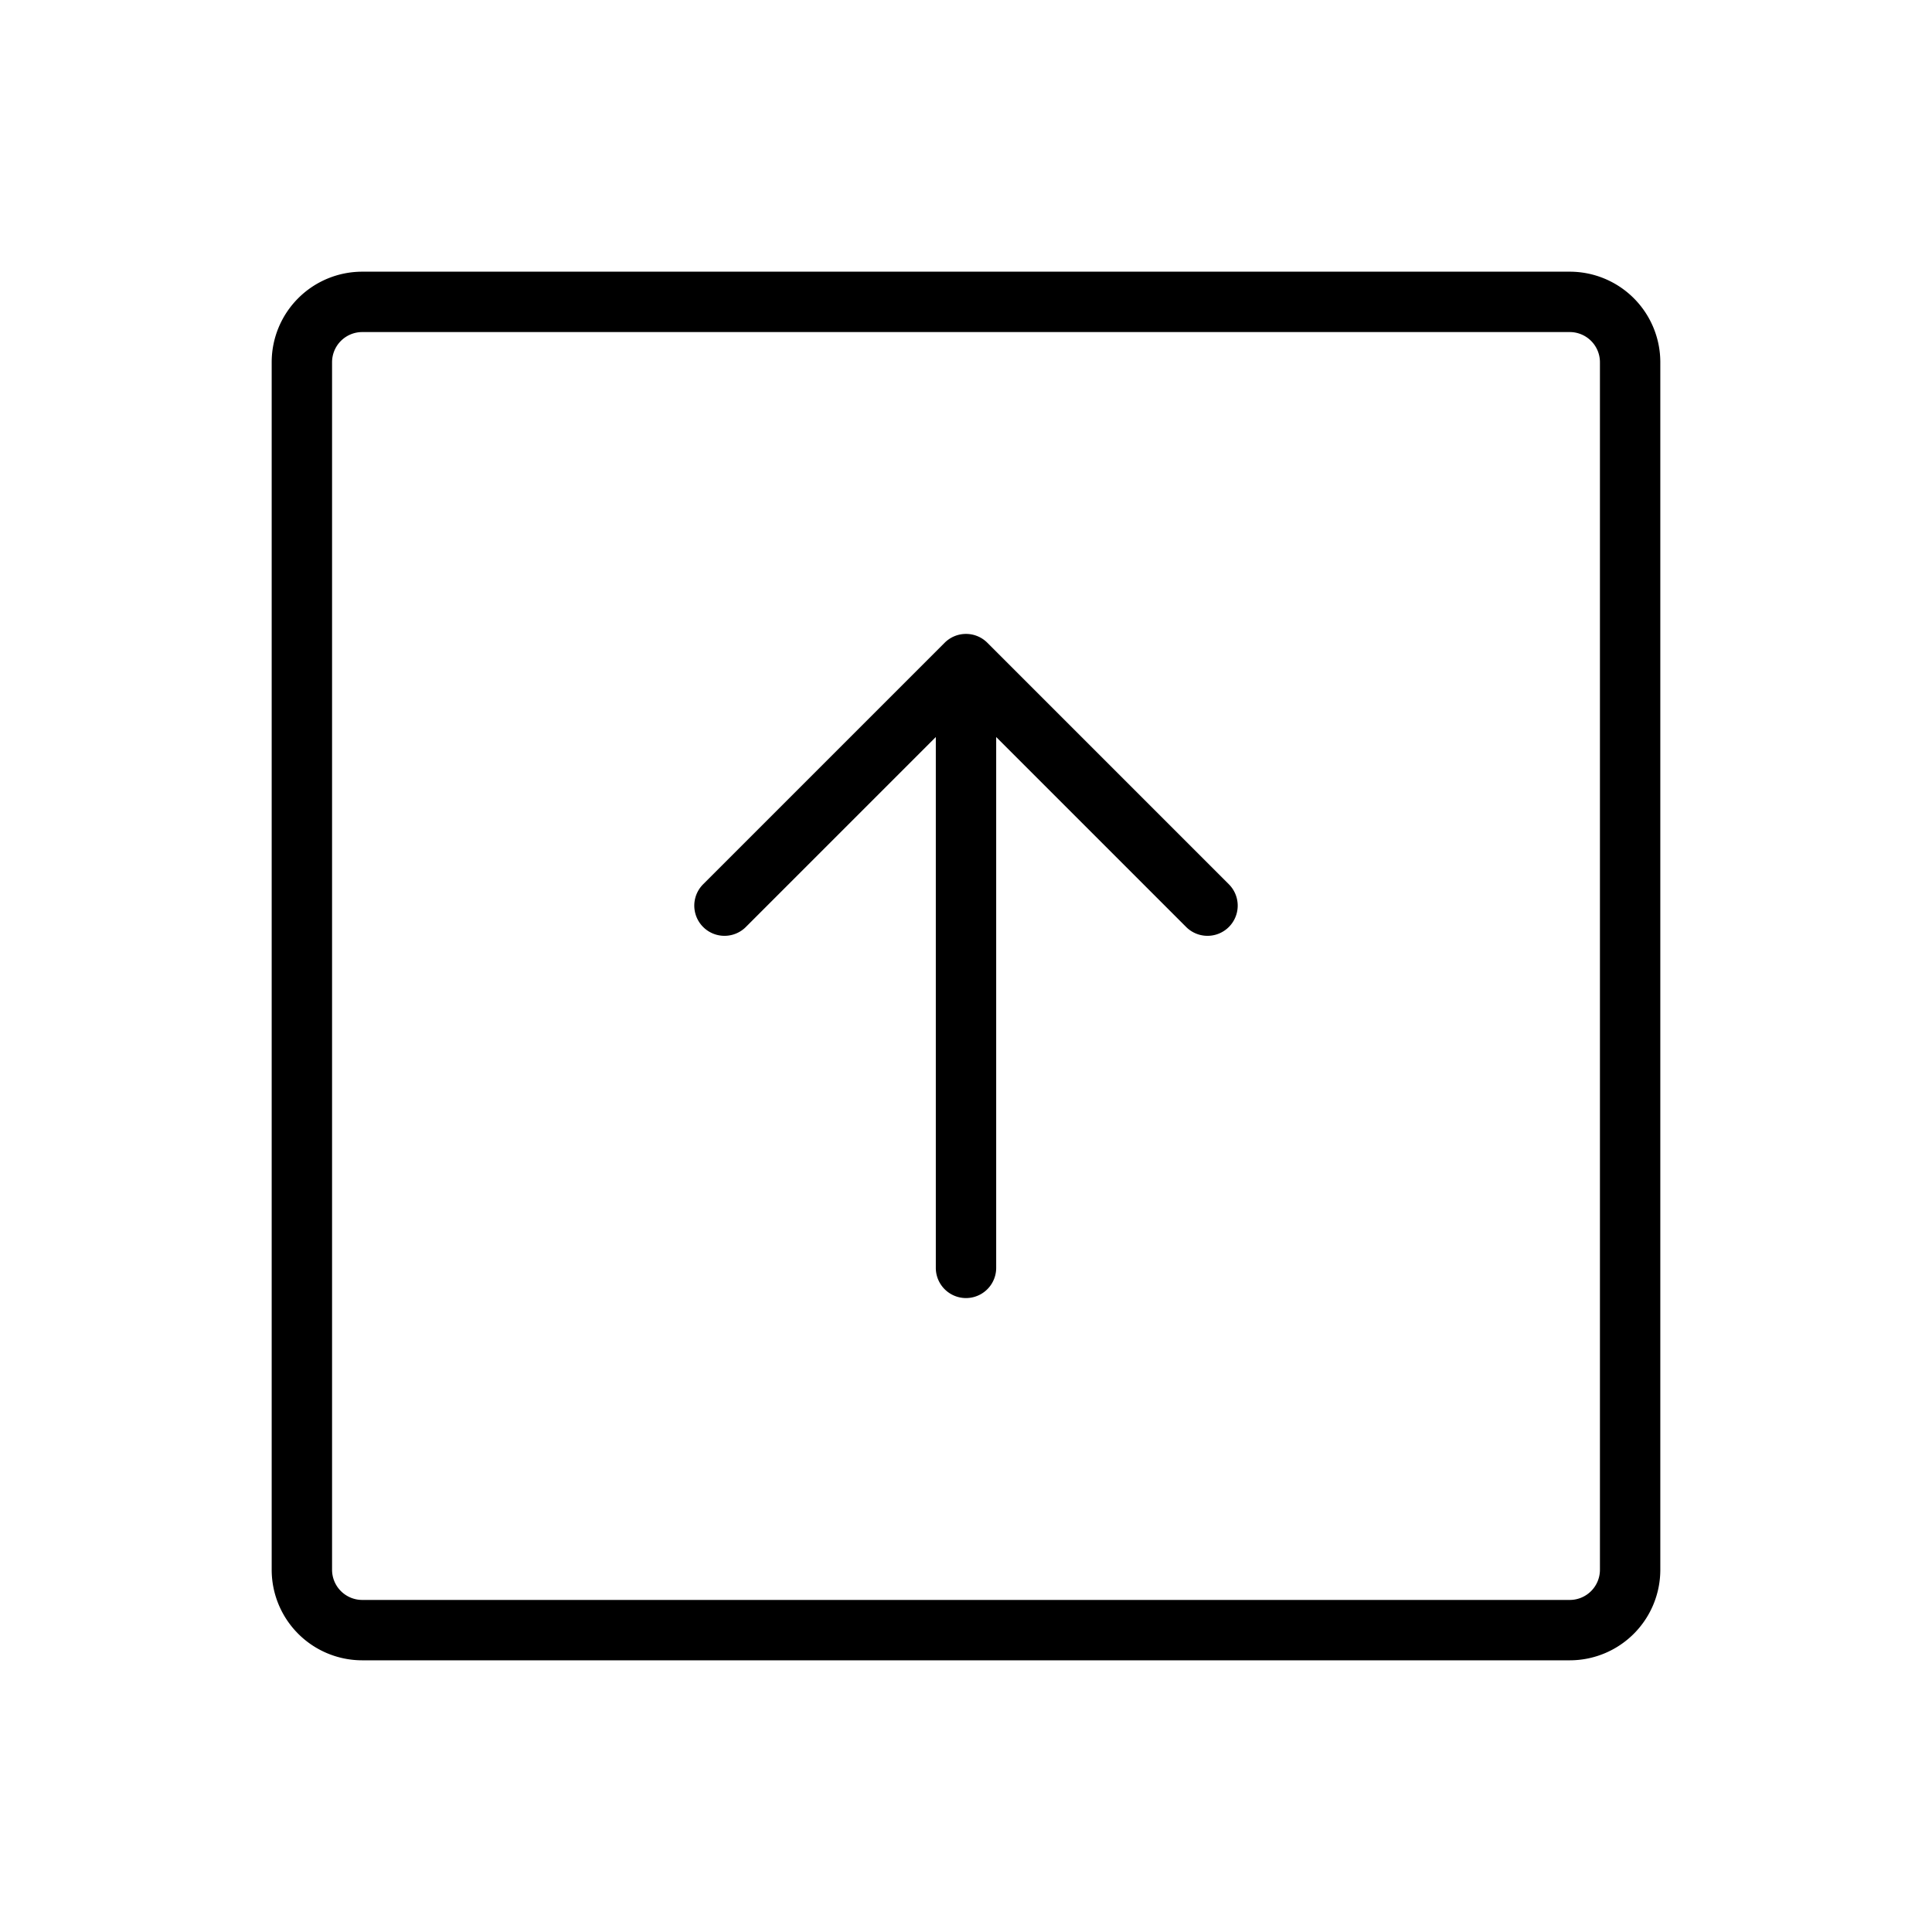 <svg xmlns="http://www.w3.org/2000/svg" viewBox="0 0 256 256" fill="currentColor"><path d="M208,36H48A12,12,0,0,0,36,48V208a12,12,0,0,0,12,12H208a12,12,0,0,0,12-12V48A12,12,0,0,0,208,36Zm4,172a4,4,0,0,1-4,4H48a4,4,0,0,1-4-4V48a4,4,0,0,1,4-4H208a4,4,0,0,1,4,4Zm-49.17-90.83a4,4,0,0,1-5.66,5.66L132,97.66V168a4,4,0,0,1-8,0V97.66L98.83,122.83a4,4,0,0,1-5.66-5.66l32-32a4,4,0,0,1,5.66,0Z"/></svg>